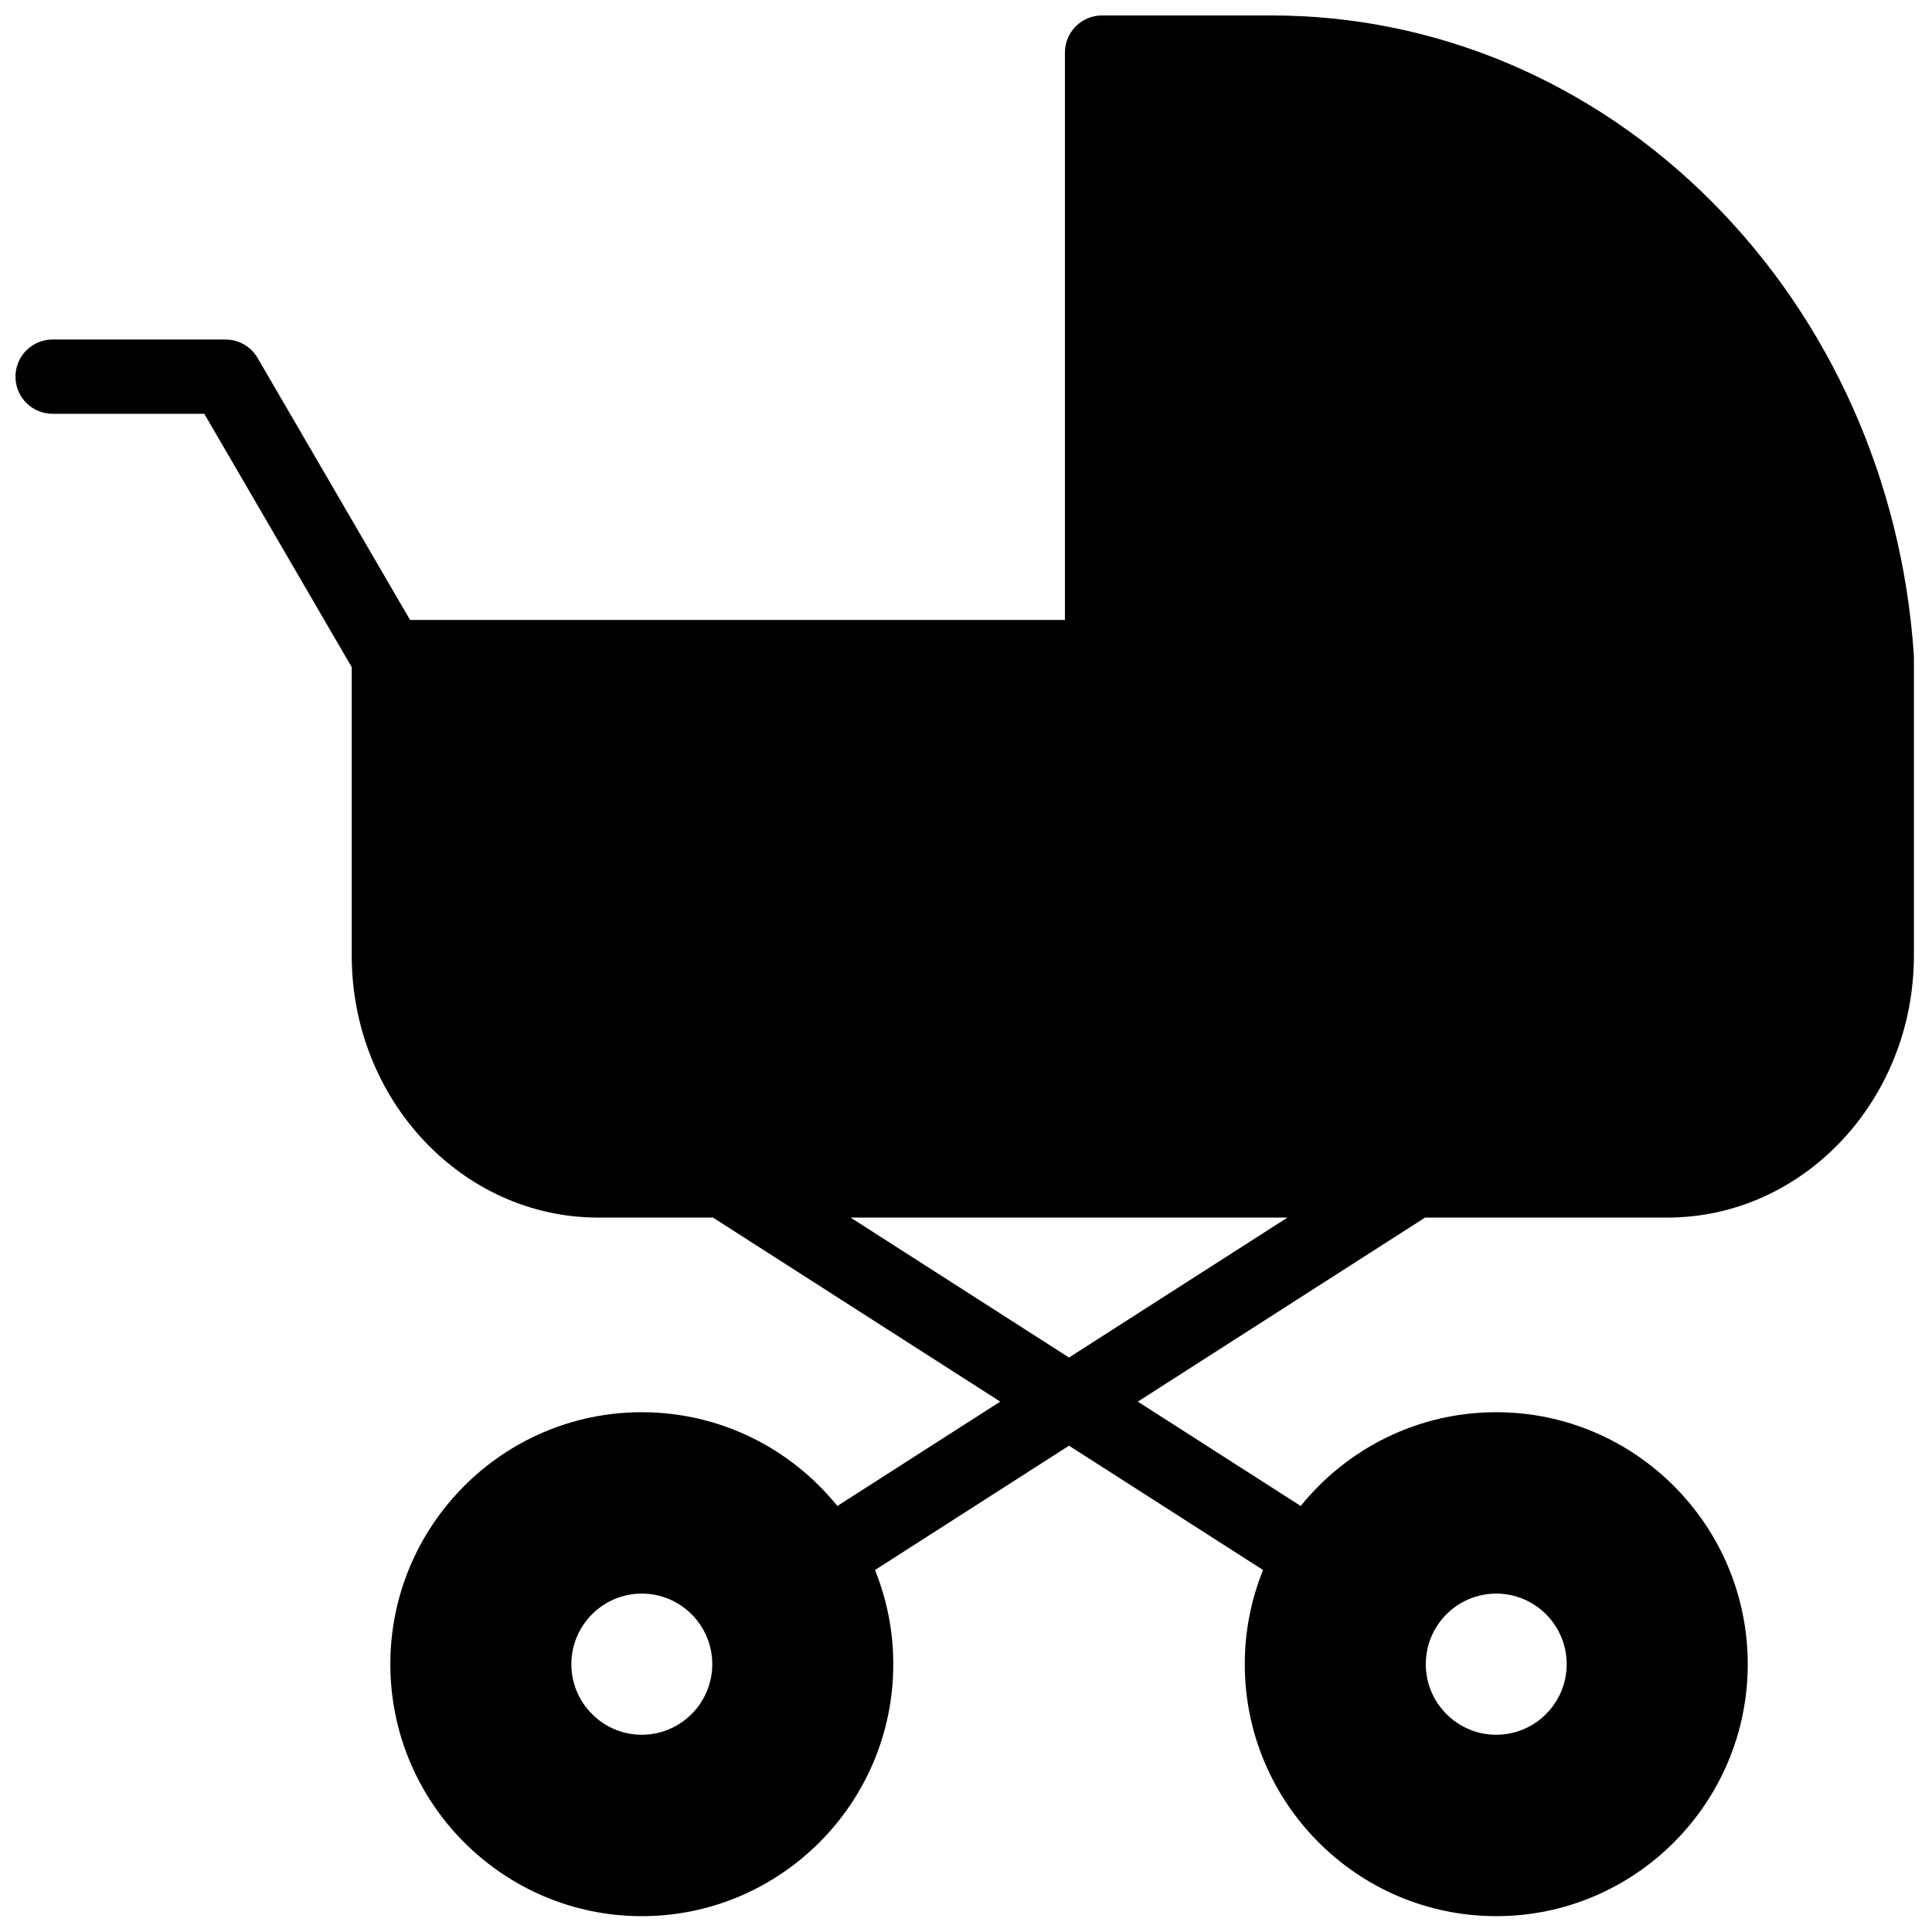 <?xml version="1.0" encoding="UTF-8"?>
<!-- Uploaded to: ICON Repo, www.iconrepo.com, Generator: ICON Repo Mixer Tools -->
<svg width="800px" height="800px" version="1.1" viewBox="144 144 512 512" xmlns="http://www.w3.org/2000/svg">
 <defs>
  <clipPath id="a">
   <path d="m148.09 148.09h503.81v503.81h-503.81z"/>
  </clipPath>
 </defs>
 <g clip-path="url(#a)">
  <path d="m427.3 503.76-57.898-37.094h115.8zm113.22 62.559c10.293 0 18.668 8.391 18.668 18.707 0 10.312-8.375 18.703-18.668 18.703-10.297 0-18.672-8.391-18.672-18.703 0-10.316 8.375-18.707 18.672-18.707zm-226.43 37.41c-10.297 0-18.672-8.391-18.672-18.703 0-10.316 8.375-18.707 18.672-18.707 10.293 0 18.668 8.391 18.668 18.707 0 10.312-8.375 18.703-18.668 18.703zm337.09-285.93c-0.004-0.109 0.004-0.215-0.004-0.324-3.078-45.832-22.066-88.438-53.465-119.97-31.727-31.863-73.18-49.41-116.72-49.41h-44.957c-5.422 0-9.82 4.406-9.82 9.84v150.36h-173.54l-40.41-69.434c-1.758-3.023-4.988-4.883-8.484-4.883h-45.859c-5.422 0-9.82 4.406-9.82 9.84 0 5.438 4.398 9.84 9.82 9.84h40.219l39.07 67.137v76.406c0 38.305 29.305 69.469 65.328 69.469h30.406l76.129 48.773-43.168 27.656c-12.23-15.141-30.91-24.848-51.816-24.848-36.75 0-66.645 29.957-66.645 66.777 0 36.816 29.895 66.773 66.645 66.773 36.746 0 66.641-29.957 66.641-66.773 0-8.824-1.73-17.246-4.848-24.961l51.422-32.945 51.422 32.945c-3.117 7.715-4.848 16.137-4.848 24.961 0 36.816 29.895 66.773 66.645 66.773 36.746 0 66.645-29.957 66.645-66.773 0-36.82-29.898-66.777-66.645-66.777-20.91 0-39.59 9.707-51.82 24.848l-43.168-27.656 76.129-48.773h64.211c36.023 0 65.328-31.164 65.328-69.469v-79.066c0-0.113-0.016-0.223-0.02-0.336z" fill-rule="evenodd"/>
 </g>
</svg>